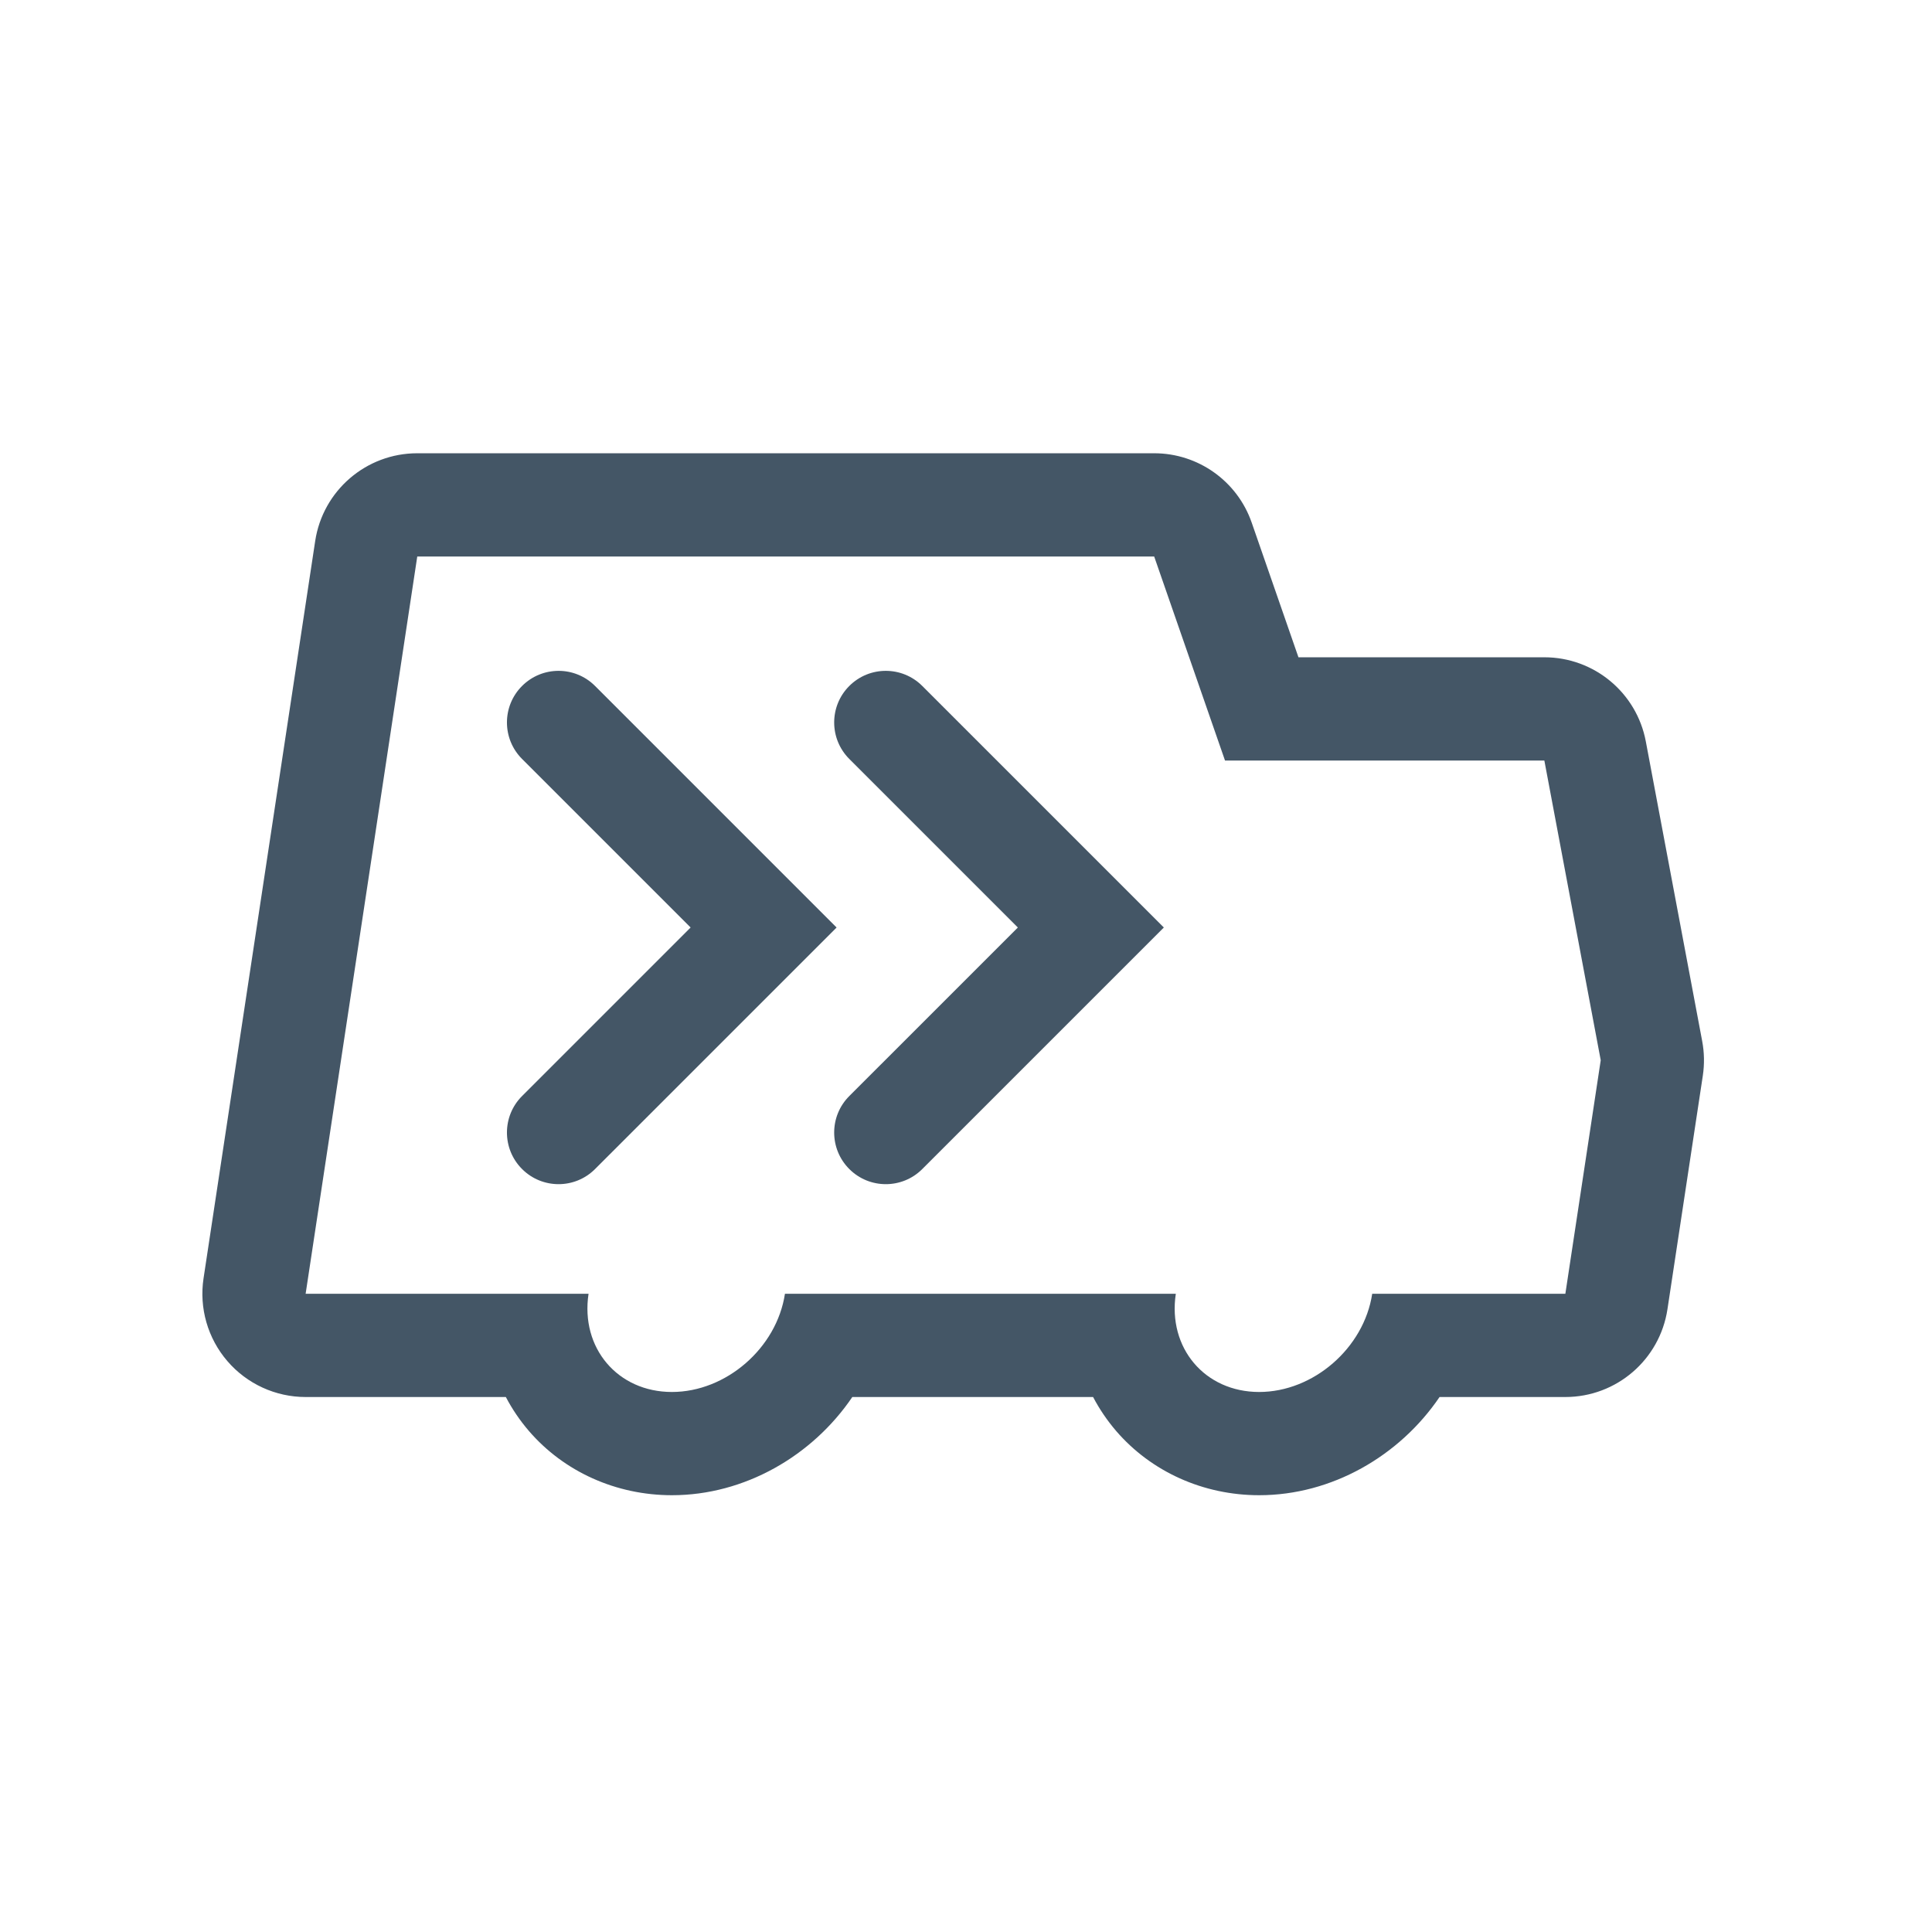 <?xml version="1.0" encoding="utf-8"?>
<!-- Generator: Adobe Illustrator 16.0.0, SVG Export Plug-In . SVG Version: 6.00 Build 0)  -->
<!DOCTYPE svg PUBLIC "-//W3C//DTD SVG 1.1//EN" "http://www.w3.org/Graphics/SVG/1.1/DTD/svg11.dtd">
<svg version="1.1" id="Calque_1" xmlns="http://www.w3.org/2000/svg" xmlns:xlink="http://www.w3.org/1999/xlink" x="0px" y="0px"
	 width="150px" height="150px" viewBox="0 0 150 150" enable-background="new 0 0 150 150" xml:space="preserve">
<g>
	<g>
		<path fill="#445666" d="M68.773,91.938c-1.026,0-2.051-0.391-2.834-1.175c-1.565-1.563-1.565-4.103,0-5.666l13.087-13.086
			L65.939,58.925c-1.565-1.564-1.565-4.104,0-5.667c1.565-1.565,4.102-1.565,5.667,0L90.36,72.012L71.606,90.764
			C70.824,91.548,69.798,91.938,68.773,91.938z"/>
	</g>
	<g>
		<path fill="#445666" d="M43.367,91.938c-1.026,0-2.052-0.391-2.834-1.175c-1.565-1.563-1.565-4.103,0-5.666l13.086-13.086
			L40.533,58.925c-1.565-1.564-1.565-4.104,0-5.667c1.565-1.565,4.101-1.565,5.667,0l18.753,18.754L46.2,90.764
			C45.417,91.548,44.392,91.938,43.367,91.938z"/>
	</g>
</g>
<path fill="#445666" d="M89.61,43.206l5.499,15.84h24.794l4.377,23.269l-2.746,18.133h-14.996c-0.638,4.213-4.567,7.625-8.778,7.625
	c-4.212,0-7.108-3.412-6.47-7.625H60.943c-0.639,4.213-4.567,7.625-8.776,7.625c-4.212,0-7.109-3.412-6.472-7.625H23.729
	l8.667-57.241H89.61 M89.61,35.191H32.396c-3.963,0-7.331,2.896-7.925,6.815l-8.668,57.242c-0.35,2.31,0.325,4.656,1.849,6.427
	c1.522,1.771,3.742,2.789,6.077,2.789h15.544c0.492,0.938,1.09,1.82,1.787,2.632c2.728,3.171,6.777,4.992,11.107,4.992
	c5.646,0,10.905-3.052,14.006-7.624h18.693c0.494,0.938,1.091,1.82,1.788,2.633c2.729,3.172,6.775,4.991,11.105,4.991
	c5.646,0,10.905-3.052,14.008-7.624h9.767c3.963,0,7.331-2.896,7.926-6.815l2.746-18.134c0.134-0.89,0.118-1.796-0.049-2.682
	l-4.377-23.269c-0.712-3.789-4.022-6.533-7.877-6.533h-19.092l-3.63-10.455C96.063,37.353,93.022,35.191,89.61,35.191L89.61,35.191z
	"/>
</svg>

